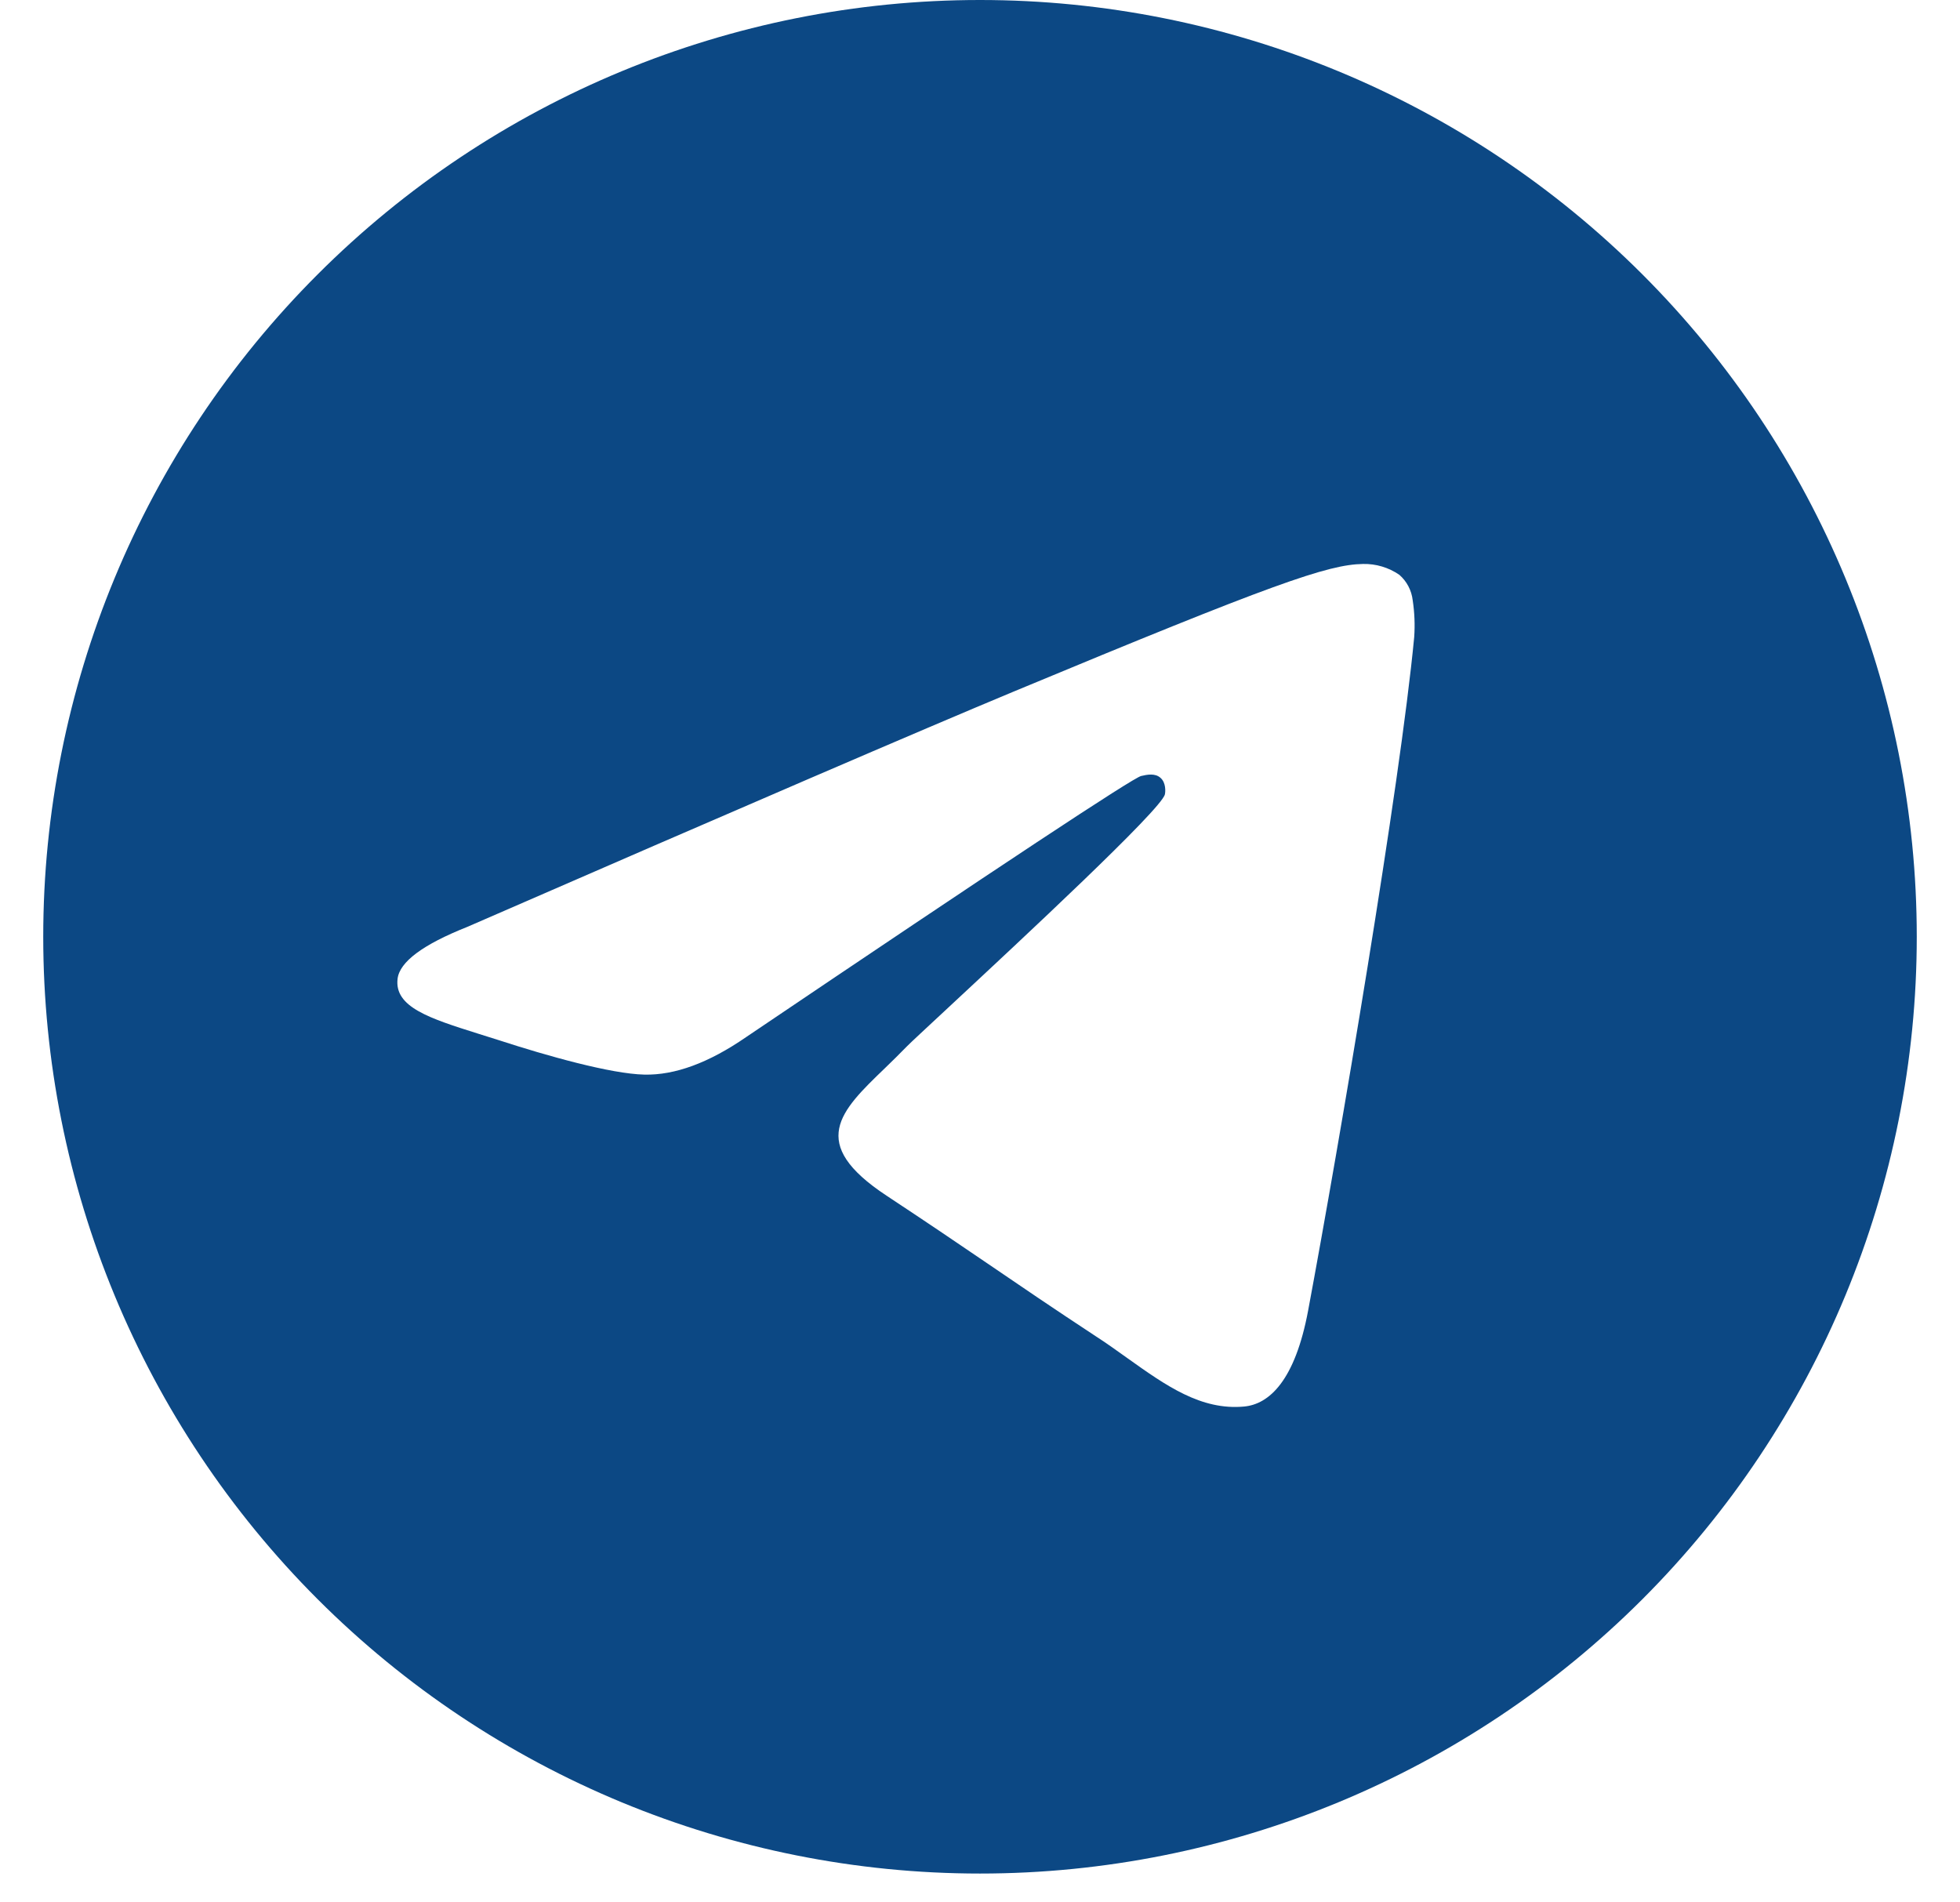 <?xml version="1.0" encoding="UTF-8"?> <svg xmlns="http://www.w3.org/2000/svg" width="34" height="33" viewBox="0 0 34 33" fill="none"> <g clip-path="url(#clip0_511_2676)"> <path d="M33.25 16.25C33.25 20.56 31.538 24.693 28.491 27.741C25.443 30.788 21.31 32.5 17 32.5C12.69 32.5 8.557 30.788 5.51 27.741C2.462 24.693 0.75 20.56 0.75 16.25C0.75 11.94 2.462 7.807 5.51 4.76C8.557 1.712 12.69 0 17 0C21.31 0 25.443 1.712 28.491 4.76C31.538 7.807 33.25 11.94 33.25 16.25ZM17.583 11.997C16.003 12.655 12.842 14.016 8.105 16.079C7.337 16.384 6.933 16.685 6.897 16.977C6.836 17.471 7.455 17.666 8.298 17.932L8.654 18.044C9.482 18.314 10.6 18.629 11.178 18.641C11.707 18.653 12.294 18.438 12.942 17.991C17.368 15.003 19.653 13.494 19.795 13.461C19.897 13.437 20.039 13.408 20.132 13.494C20.228 13.577 20.218 13.737 20.207 13.78C20.146 14.042 17.715 16.301 16.458 17.471C16.066 17.836 15.787 18.094 15.73 18.153C15.605 18.281 15.478 18.407 15.349 18.531C14.577 19.274 14 19.831 15.379 20.741C16.043 21.18 16.576 21.539 17.106 21.901C17.683 22.295 18.259 22.687 19.007 23.179C19.196 23.3 19.379 23.433 19.555 23.558C20.228 24.038 20.835 24.468 21.581 24.399C22.015 24.359 22.464 23.953 22.692 22.734C23.23 19.855 24.288 13.622 24.532 11.052C24.547 10.838 24.538 10.624 24.506 10.412C24.486 10.241 24.404 10.084 24.274 9.971C24.089 9.844 23.869 9.778 23.644 9.783C23.035 9.793 22.094 10.12 17.583 11.997Z" fill="#0C4884"></path> </g> <defs> <clipPath id="clip0_511_2676"> <rect width="32.5" height="32.5" fill="white" transform="translate(0.75)"></rect> </clipPath> </defs> </svg> 
